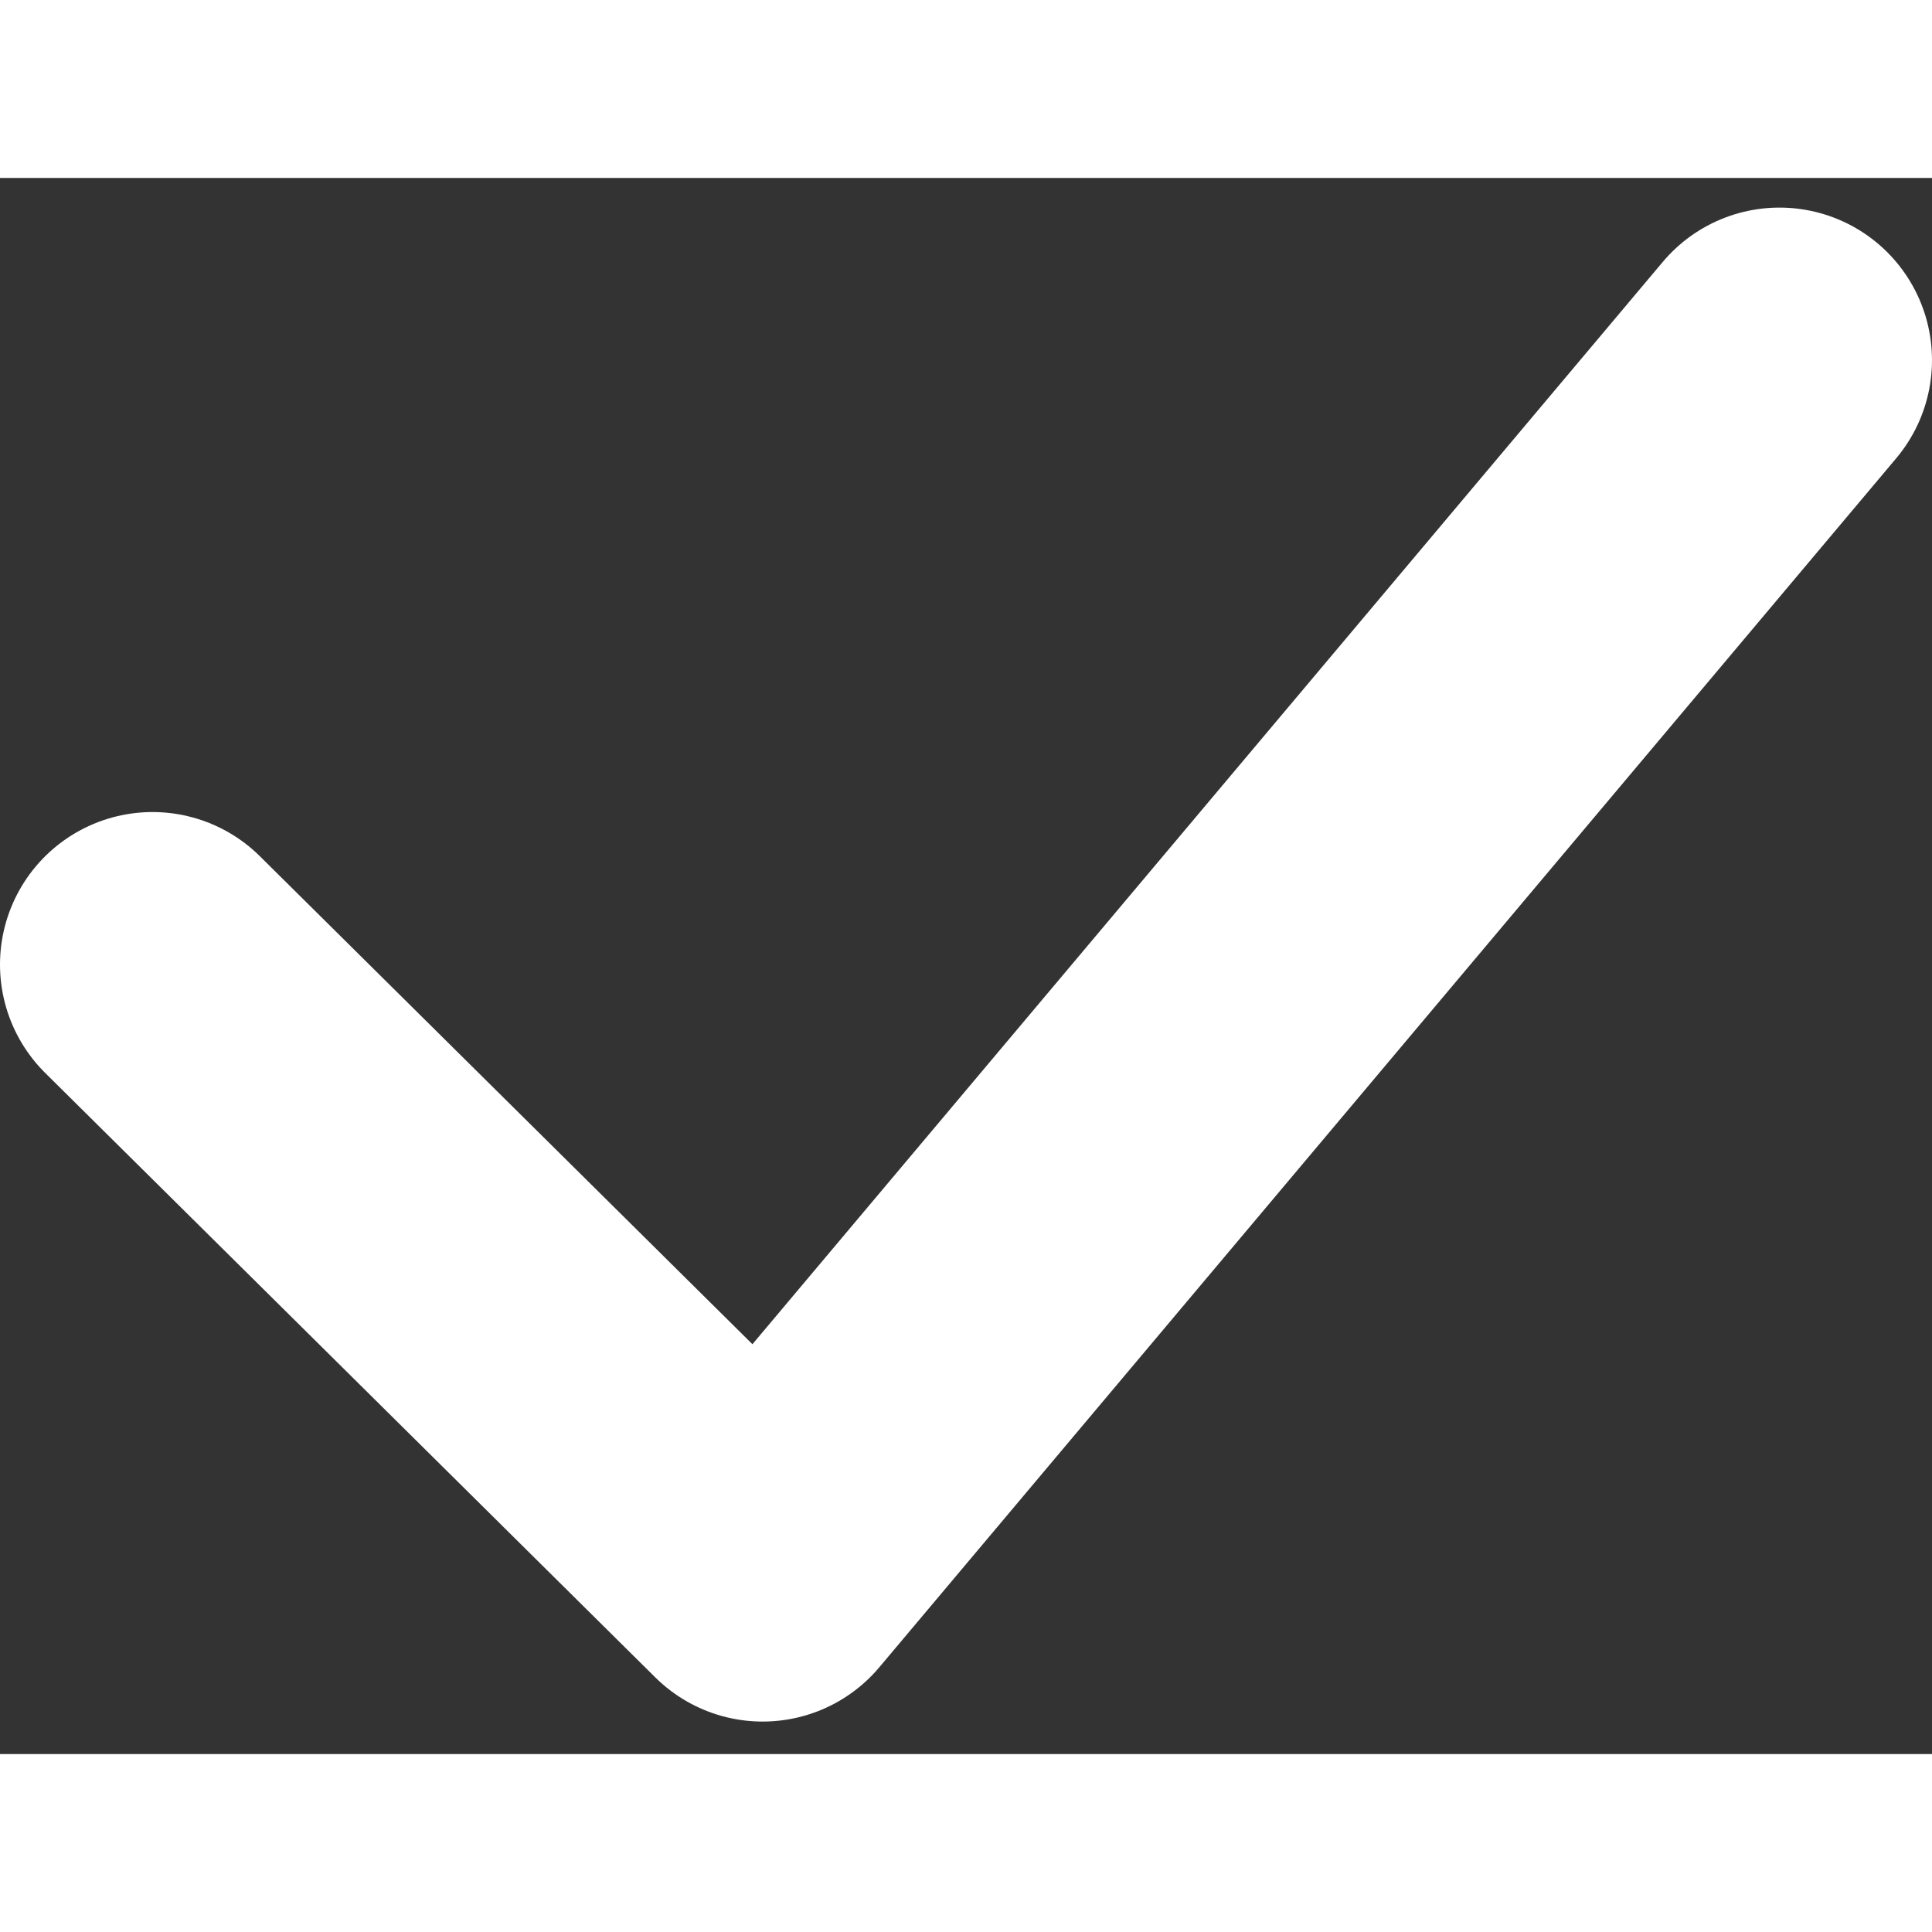 <svg width="38" height="38" viewBox="0 0 38 31" fill="none" xmlns="http://www.w3.org/2000/svg">
<rect x="0" y="0" width="38" height="31" fill="#333333" stroke="none"/>
<path d="M3 15.472L15 27.361L35 3.583" stroke="white" stroke-width="6" stroke-linecap="round" stroke-linejoin="round"/>
</svg>
